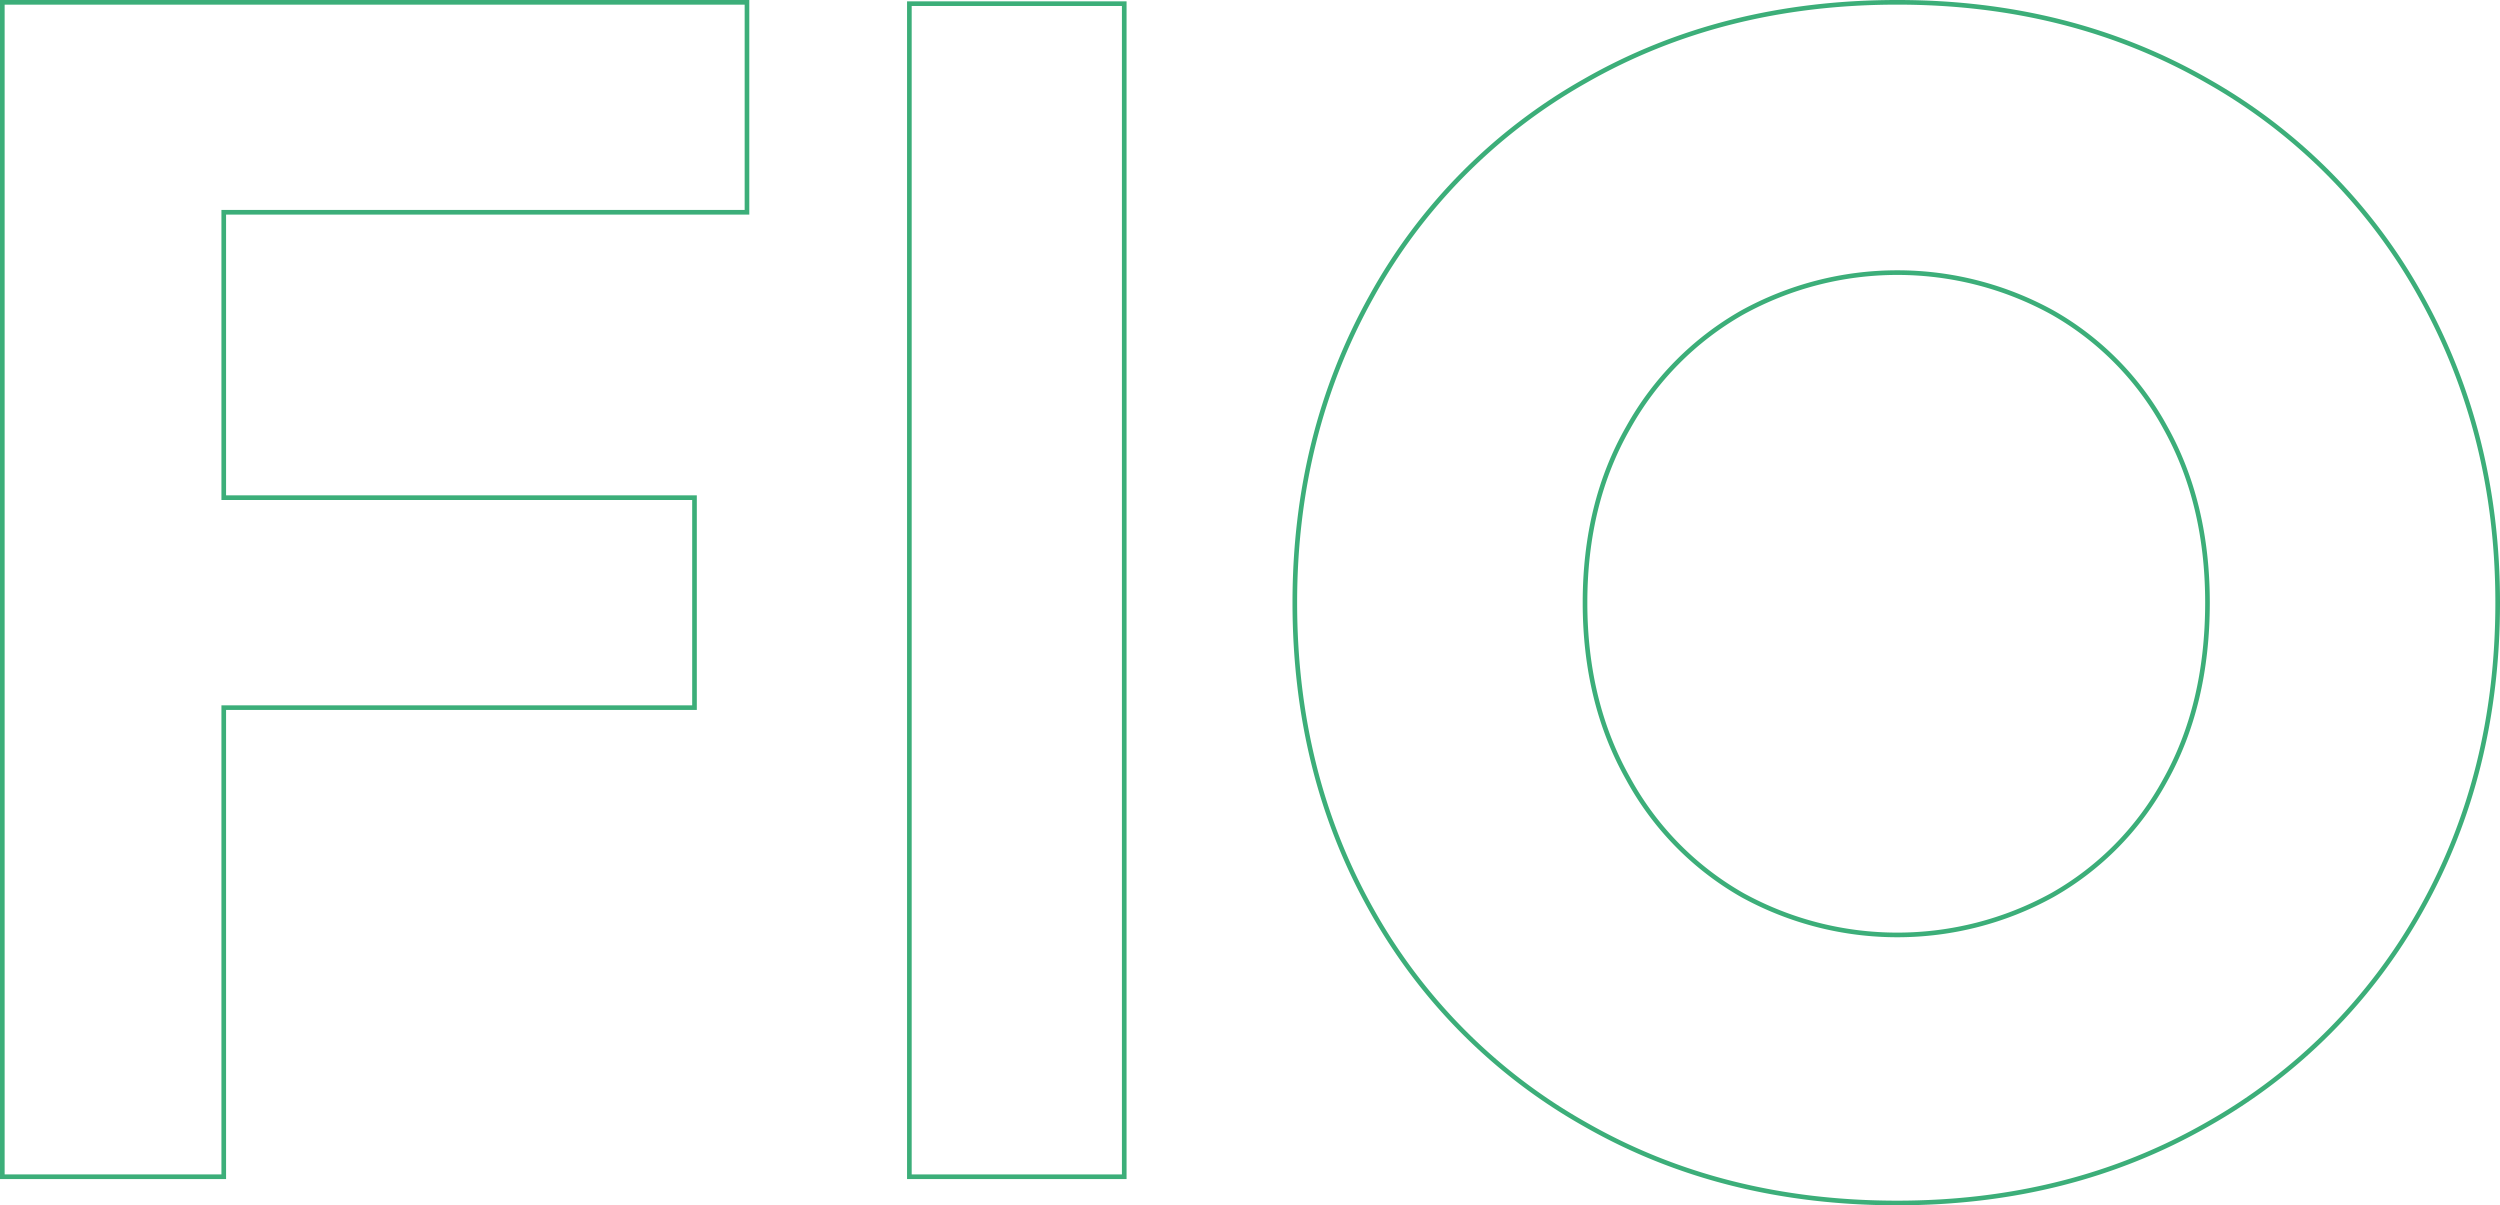 <svg xmlns="http://www.w3.org/2000/svg" width="538.331" height="259.538" viewBox="0 0 538.331 259.538"><defs><style>.a{fill:none;stroke:#3cae79;stroke-miterlimit:10;}</style></defs><g transform="translate(-203.931 -249.952)"><path class="a" d="M204.431,250.452H364.78v45.209H252.112v61.456H353.479v45.209H252.112V503.339H204.431Z"/><path class="a" d="M399.748,250.742h46.269v252.6H399.748Z"/><path class="a" d="M545.236,559.162a120.177,120.177,0,0,1-46.031-46.27q-16.458-29.334-16.458-66.065,0-36.244,16.458-65.826a119.8,119.8,0,0,1,46.031-46.509q29.569-16.926,67.256-16.933,37.208,0,66.782,16.933A119.879,119.879,0,0,1,725.307,381q16.456,29.581,16.455,65.826,0,36.738-16.455,66.065a120.254,120.254,0,0,1-46.032,46.27Q649.693,576.09,612.492,576.1,574.808,576.1,545.236,559.162Zm100.647-49.37a63,63,0,0,0,24.329-24.8q9.053-16.211,9.062-38.161,0-21.464-9.062-37.683a63.051,63.051,0,0,0-24.329-24.8,69.211,69.211,0,0,0-66.779,0,64.609,64.609,0,0,0-24.567,24.8q-9.3,16.223-9.3,37.683t9.3,37.924A64.145,64.145,0,0,0,579.1,509.793a69.211,69.211,0,0,0,66.779,0Z" transform="translate(0 -67.107)"/></g></svg>